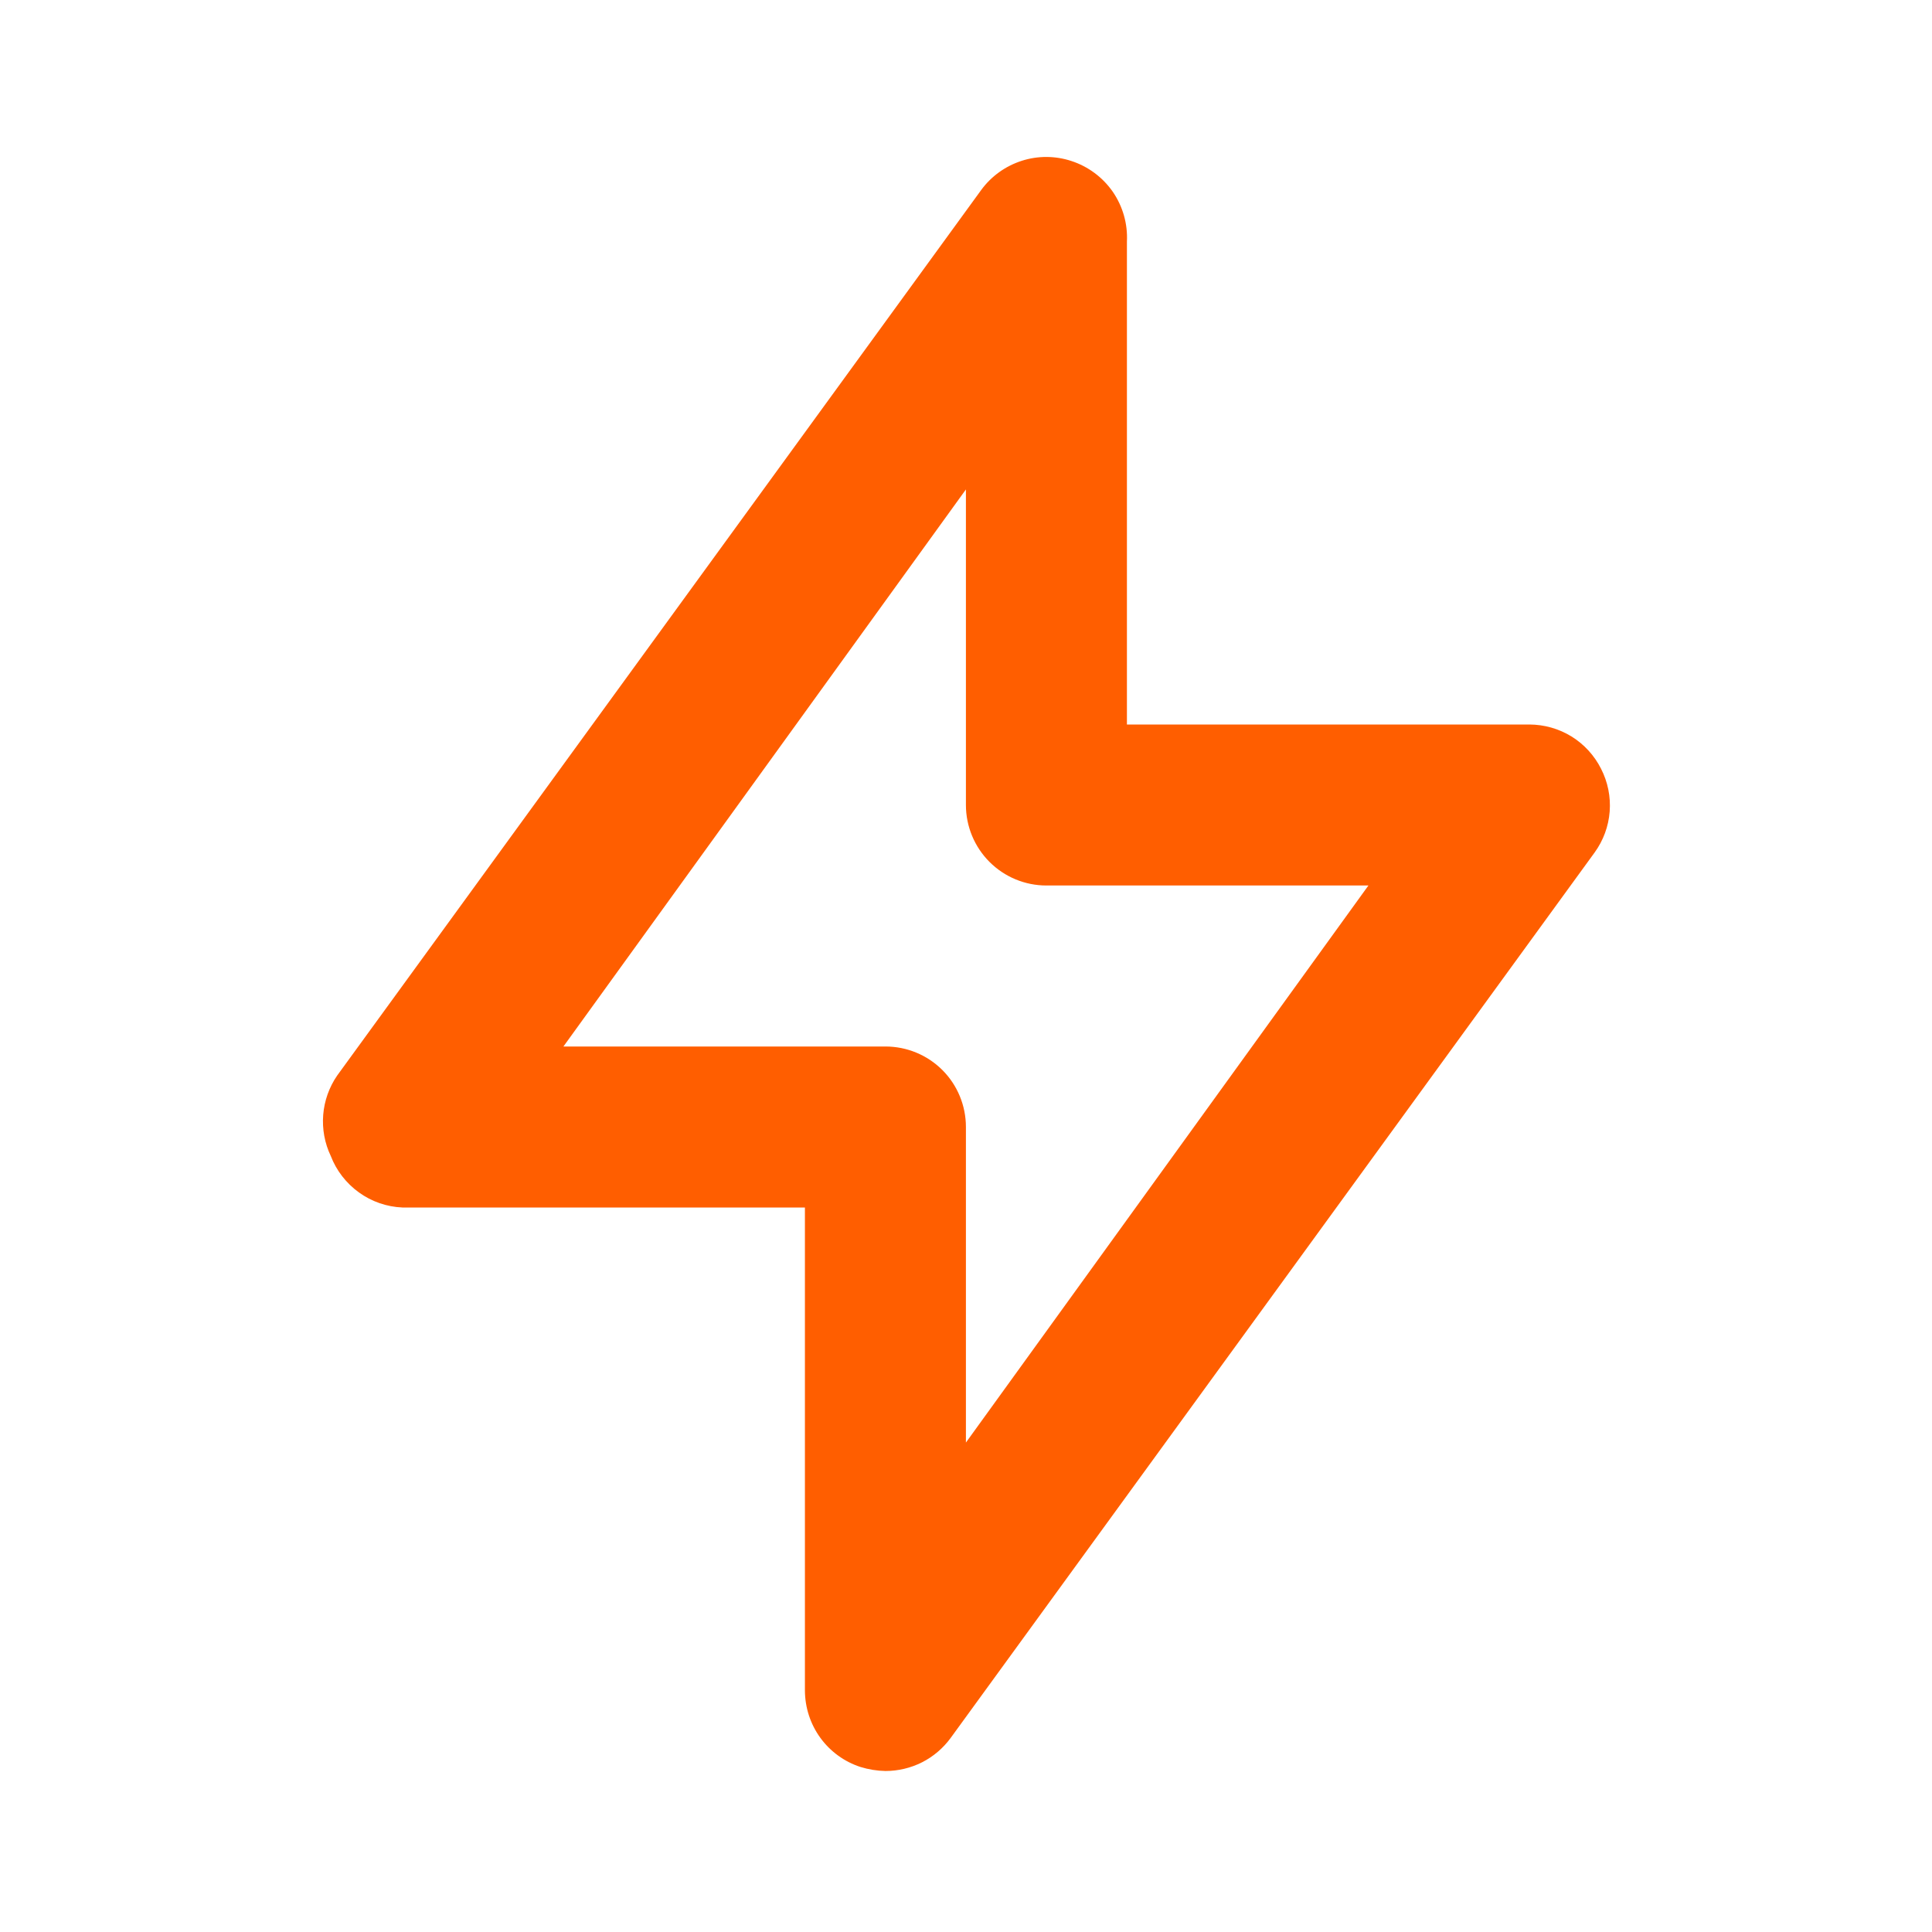 <?xml version="1.0" encoding="UTF-8"?> <svg xmlns="http://www.w3.org/2000/svg" width="24" height="24" viewBox="0 0 24 24" fill="none"> <path d="M19.889 9.55C19.806 9.385 19.679 9.246 19.522 9.149C19.365 9.052 19.184 9.001 18.999 9H13.999V3C14.01 2.781 13.948 2.564 13.824 2.383C13.699 2.203 13.518 2.068 13.309 2C13.109 1.934 12.892 1.933 12.691 1.998C12.49 2.063 12.314 2.189 12.189 2.36L4.189 13.36C4.089 13.505 4.029 13.674 4.015 13.849C4.001 14.025 4.033 14.201 4.109 14.36C4.179 14.542 4.301 14.699 4.459 14.813C4.617 14.927 4.805 14.992 4.999 15H9.999V21C10 21.211 10.066 21.416 10.19 21.587C10.314 21.758 10.489 21.885 10.689 21.95C10.79 21.981 10.894 21.998 10.999 22C11.157 22 11.313 21.963 11.454 21.892C11.594 21.821 11.716 21.717 11.809 21.59L19.809 10.59C19.917 10.441 19.982 10.265 19.996 10.081C20.01 9.898 19.973 9.714 19.889 9.55V9.55ZM11.999 17.92V14C11.999 13.735 11.894 13.48 11.707 13.293C11.519 13.105 11.265 13 10.999 13H6.999L11.999 6.08V10C11.999 10.265 12.105 10.52 12.292 10.707C12.48 10.895 12.734 11 12.999 11H16.999L11.999 17.92Z" fill="#FF5E00"></path> </svg> 